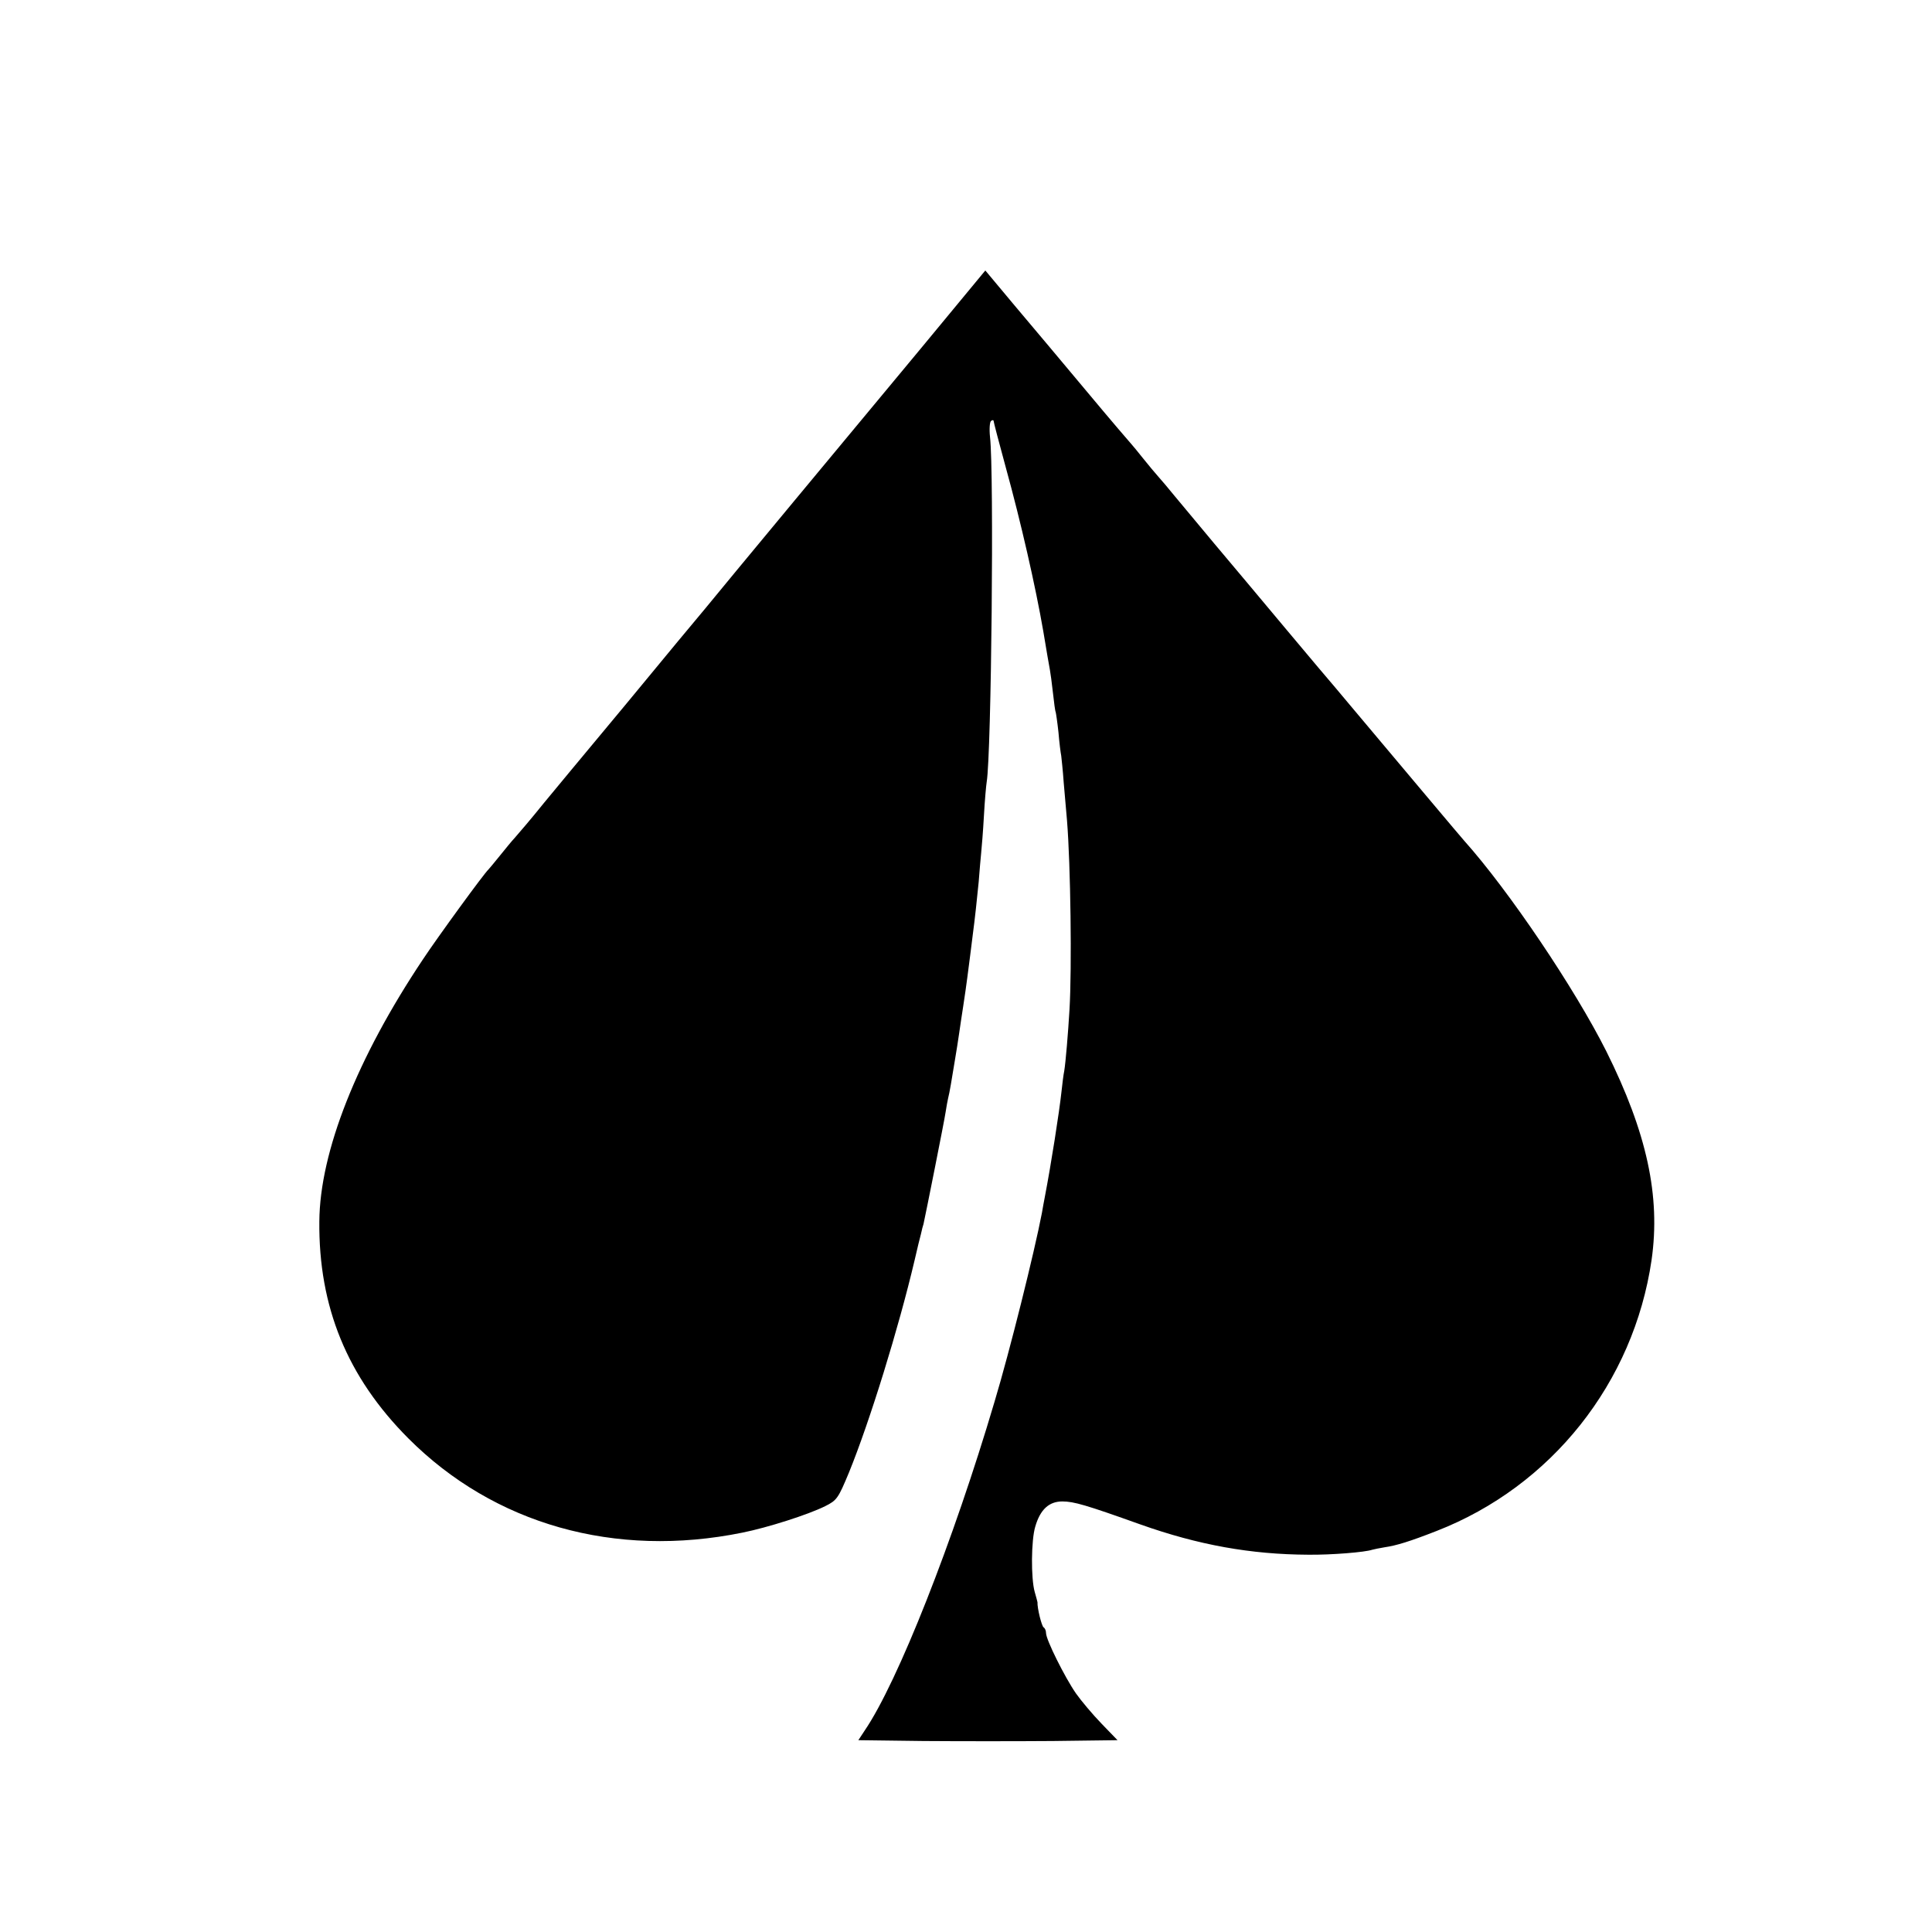 <?xml version="1.0" standalone="no"?>
<!DOCTYPE svg PUBLIC "-//W3C//DTD SVG 20010904//EN"
 "http://www.w3.org/TR/2001/REC-SVG-20010904/DTD/svg10.dtd">
<svg version="1.0" xmlns="http://www.w3.org/2000/svg"
 width="700pt" height="700pt" viewBox="0 0 700 700"
 preserveAspectRatio="xMidYMid meet">
<g transform="translate(0,700) scale(0.1,-0.1)"
fill="#000000" stroke="none">
<path d="M3336 5737 c-237 -285 -721 -868 -781 -942 -19 -22 -149 -179 -290
-350 -142 -170 -274 -330 -294 -354 -49 -61 -94 -113 -108 -129 -7 -7 -29 -34
-50 -60 -21 -26 -40 -49 -43 -52 -15 -13 -184 -245 -237 -325 -240 -359 -374
-698 -376 -950 -3 -310 101 -564 322 -786 311 -312 749 -436 1211 -342 90 18
238 65 300 96 42 21 47 28 86 122 75 184 180 523 238 770 9 39 19 81 23 95 3
14 7 30 9 35 7 31 76 376 80 405 3 19 7 42 9 50 2 8 7 31 10 50 3 19 10 60 15
90 5 30 12 73 15 95 3 22 10 67 15 100 5 33 12 80 15 105 8 63 14 106 19 149
9 68 15 126 22 196 3 39 7 86 9 105 2 19 7 80 10 135 3 55 8 110 10 122 17
101 27 1122 12 1250 -3 29 -1 55 4 58 5 4 9 3 9 0 0 -4 20 -80 44 -168 55
-199 108 -432 136 -594 11 -67 22 -130 24 -140 2 -10 7 -47 11 -83 4 -36 8
-67 10 -70 1 -3 6 -36 10 -73 3 -37 8 -76 10 -85 1 -9 6 -53 9 -97 4 -44 9
-106 12 -138 13 -160 18 -535 9 -685 -5 -85 -14 -192 -19 -222 -3 -14 -7 -47
-10 -75 -8 -74 -37 -260 -61 -385 -3 -14 -7 -38 -10 -55 -27 -141 -116 -499
-172 -685 -149 -504 -350 -1014 -470 -1190 l-23 -35 235 -3 c129 -1 341 -1
470 0 l234 3 -58 60 c-32 33 -74 83 -93 110 -40 58 -108 194 -108 218 0 9 -4
18 -9 21 -7 5 -23 69 -22 91 0 2 -5 19 -10 37 -14 49 -13 188 2 237 18 62 50
91 98 91 42 0 86 -13 282 -83 211 -75 401 -109 609 -110 84 -1 206 9 232 18 7
2 27 6 45 9 42 6 91 21 188 59 416 162 714 537 779 982 33 231 -17 461 -164
756 -114 227 -353 582 -515 763 -5 6 -23 27 -40 47 -61 72 -116 138 -260 309
-81 96 -156 186 -168 200 -12 14 -92 108 -177 210 -85 102 -202 241 -260 310
-58 70 -123 148 -145 174 -22 27 -48 58 -59 70 -10 11 -35 41 -55 66 -20 25
-38 47 -41 50 -3 3 -76 88 -161 190 -85 102 -203 242 -262 312 l-107 128 -234
-283z"/>
</g>
</svg>

